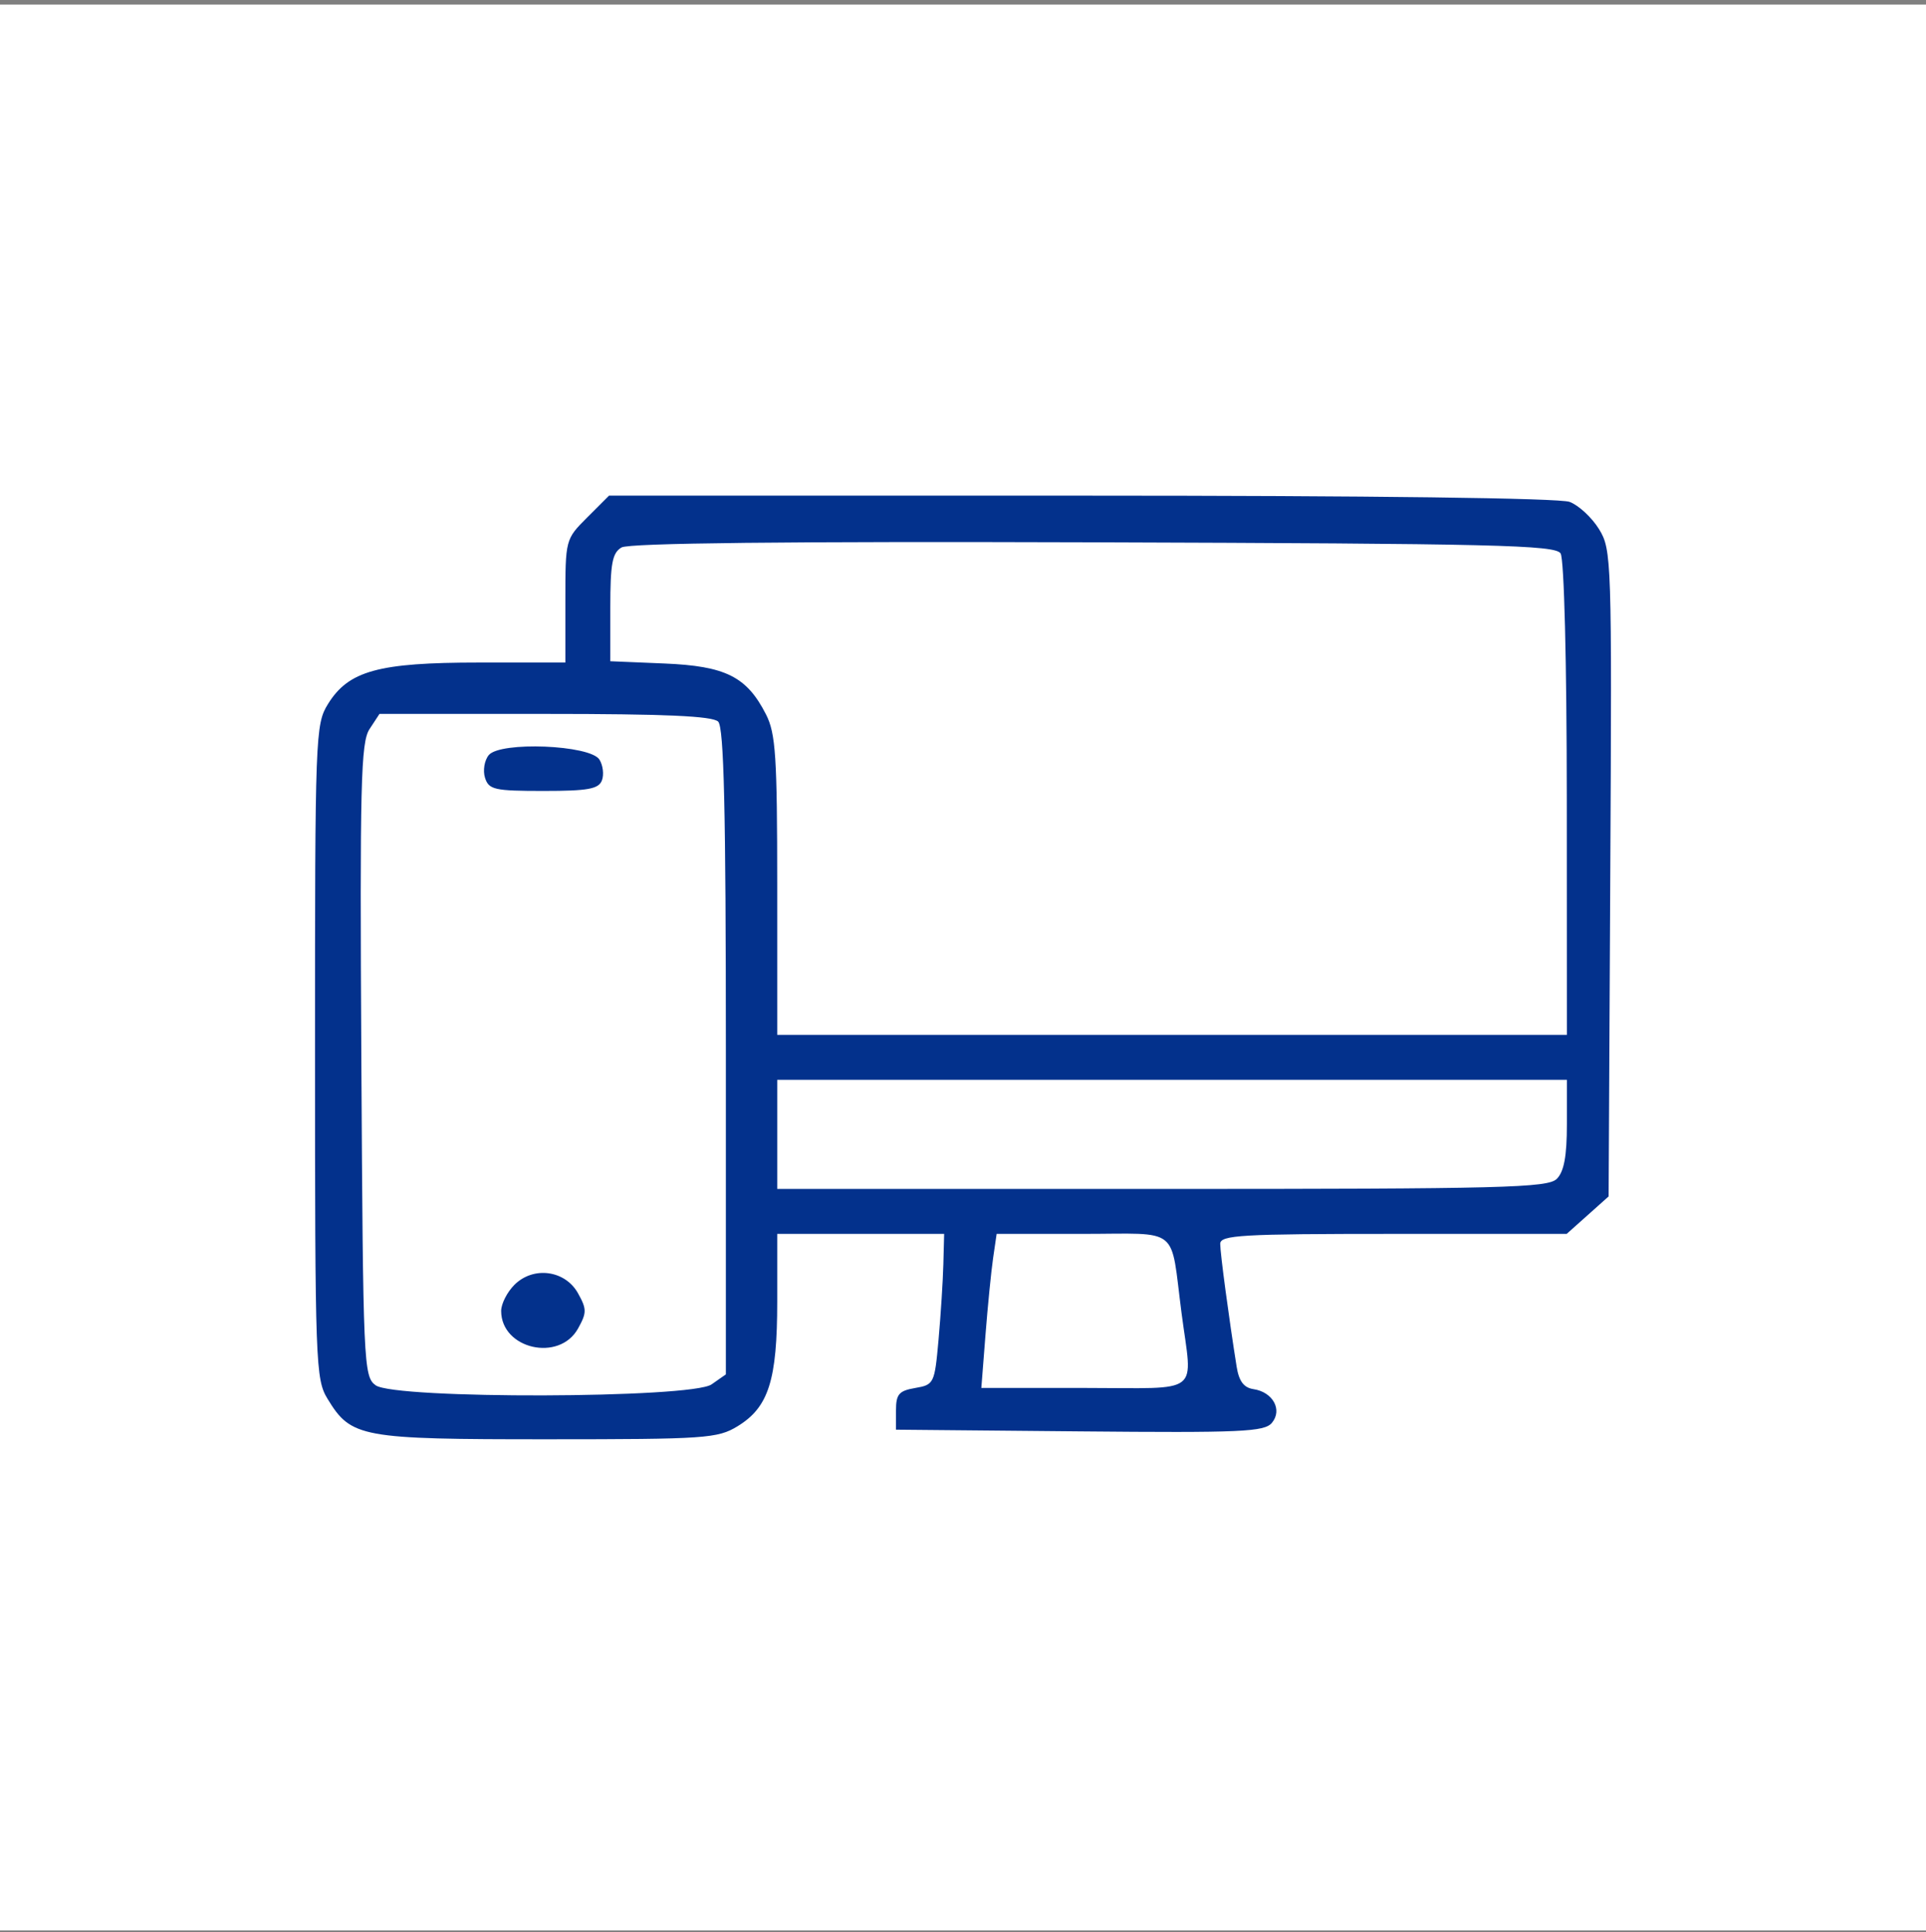 <svg xmlns="http://www.w3.org/2000/svg" width="300" height="301" viewBox="0 0 300 301" fill="none"><rect x="0" y="0" width="300" height="301" fill="#808080" stroke="none"/><rect width="300" height="300" transform="translate(0 0.708)" fill="white"></rect><path fill-rule="evenodd" clip-rule="evenodd" d="M91.463 80.61C88.069 84.004 88.063 84.026 88.063 93.61V103.21H74.583C58.931 103.21 54.291 104.487 51.082 109.679C49.126 112.845 49.063 114.527 49.067 163.828C49.07 212.53 49.154 214.847 51.023 217.911C54.7 223.942 56.159 224.21 85.263 224.206C109.878 224.203 111.775 224.073 114.873 222.184C119.724 219.227 121.063 215.022 121.063 202.742V192.21H134.063H147.063L146.939 196.96C146.87 199.573 146.533 204.857 146.189 208.704C145.579 215.517 145.485 215.712 142.563 216.214C140.013 216.652 139.563 217.179 139.563 219.72V222.71L168.178 222.975C193.391 223.209 196.951 223.05 198.12 221.641C199.795 219.623 198.274 216.846 195.244 216.395C193.737 216.17 192.984 215.164 192.622 212.895C191.416 205.313 190.063 195.205 190.063 193.768C190.063 192.396 193.278 192.21 217.047 192.21H244.031L247.297 189.293L250.563 186.375L250.824 136.043C251.079 87.122 251.03 85.618 249.074 82.435C247.967 80.634 245.908 78.721 244.497 78.185C242.916 77.584 213.748 77.21 168.398 77.21H94.863L91.463 80.61ZM96.813 85.279C95.368 86.13 95.063 87.766 95.063 94.657V103.005L103.49 103.357C113.026 103.756 116.314 105.403 119.311 111.281C120.827 114.254 121.06 117.801 121.061 137.96L121.063 161.21H182.563H244.063L244.048 124.46C244.039 103.055 243.637 87.084 243.084 86.21C242.258 84.903 232.902 84.68 170.35 84.48C122.481 84.326 97.98 84.592 96.813 85.279ZM57.558 113.577C56.201 115.649 56.042 122.067 56.285 165.158C56.553 212.55 56.635 214.425 58.504 215.791C61.497 217.979 107.694 217.857 110.84 215.653L113.063 214.097V163.853C113.063 126.109 112.764 113.311 111.863 112.41C110.992 111.539 103.601 111.21 84.886 111.21H59.109L57.558 113.577ZM76.135 117.623C75.455 118.443 75.19 120.036 75.548 121.162C76.135 123.013 77.01 123.21 84.662 123.21C91.575 123.21 93.241 122.91 93.754 121.574C94.099 120.674 93.925 119.212 93.367 118.324C91.93 116.037 77.924 115.467 76.135 117.623ZM121.063 176.71V185.21H180.992C234.139 185.21 241.098 185.032 242.492 183.639C243.618 182.512 244.063 180.104 244.063 175.139V168.21H182.563H121.063V176.71ZM154.692 195.96C154.391 198.023 153.855 203.423 153.5 207.96L152.855 216.21H168.959C187.453 216.21 185.74 217.536 184.04 204.532C182.244 190.794 184.016 192.21 168.632 192.21H155.239L154.692 195.96ZM80.122 200.151C78.99 201.283 78.063 203.11 78.063 204.21C78.063 210.144 87.103 212.221 90.032 206.96C91.407 204.491 91.407 203.929 90.032 201.46C88.025 197.855 83.072 197.201 80.122 200.151Z" fill="#03318C"></path></svg>